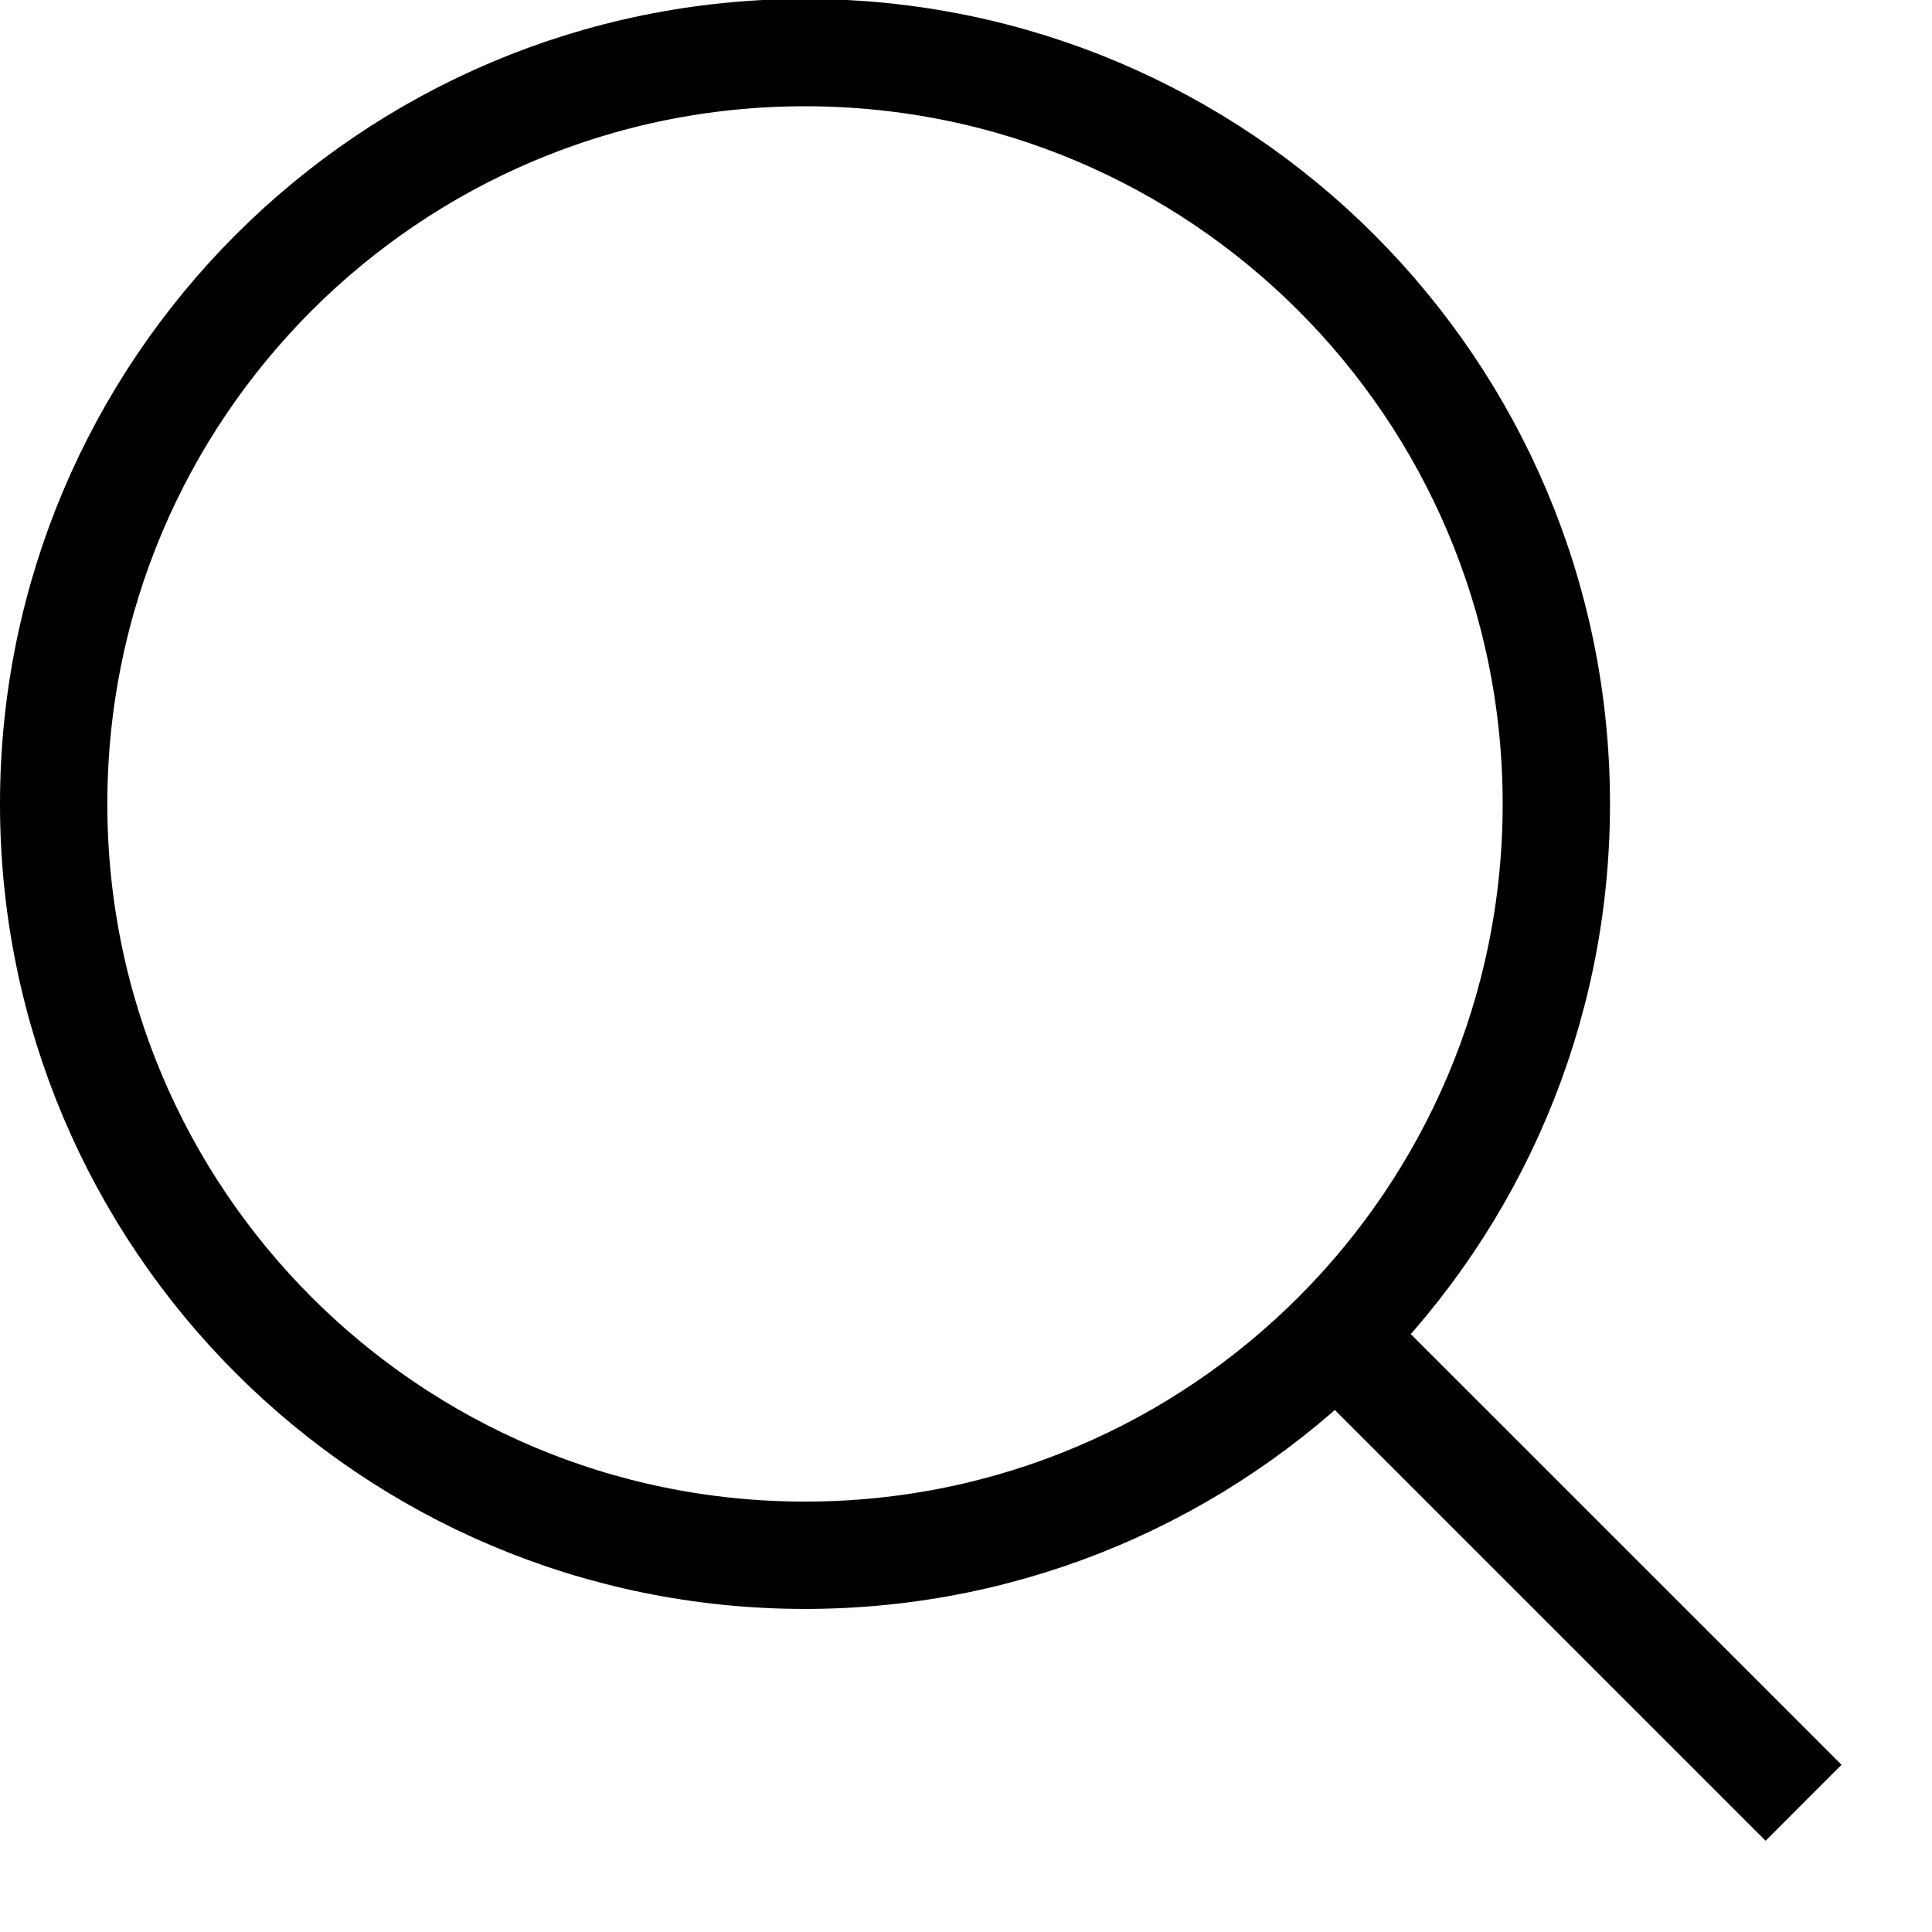 <?xml version="1.0" encoding="UTF-8"?> <svg xmlns="http://www.w3.org/2000/svg" width="18" height="18" viewBox="0 0 18 18" fill="none"><g clip-path="url(#clip0_32_1830)"><g clip-path="url(#clip1_32_1830)"><g clip-path="url(#clip2_32_1830)"><path d="M7.5 14.49C11.366 14.49 14.5 11.356 14.5 7.49C14.5 3.624 11.366 0.49 7.5 0.49C3.634 0.49 0.5 3.624 0.5 7.49C0.5 11.356 3.634 14.49 7.5 14.49Z" stroke="black"></path><path d="M12.76 12.046L12.053 12.753L16.45 17.15L17.157 16.442L12.76 12.046Z" fill="black"></path></g></g></g><defs><clipPath id="clip0_32_1830"><rect width="18" height="18" fill="white" transform="translate(0 -0.01)"></rect></clipPath><clipPath id="clip1_32_1830"><rect width="18" height="18" fill="white" transform="translate(0 -0.01)"></rect></clipPath><clipPath id="clip2_32_1830"><rect width="18" height="18" fill="white" transform="translate(0 -0.01)"></rect></clipPath></defs></svg> 
